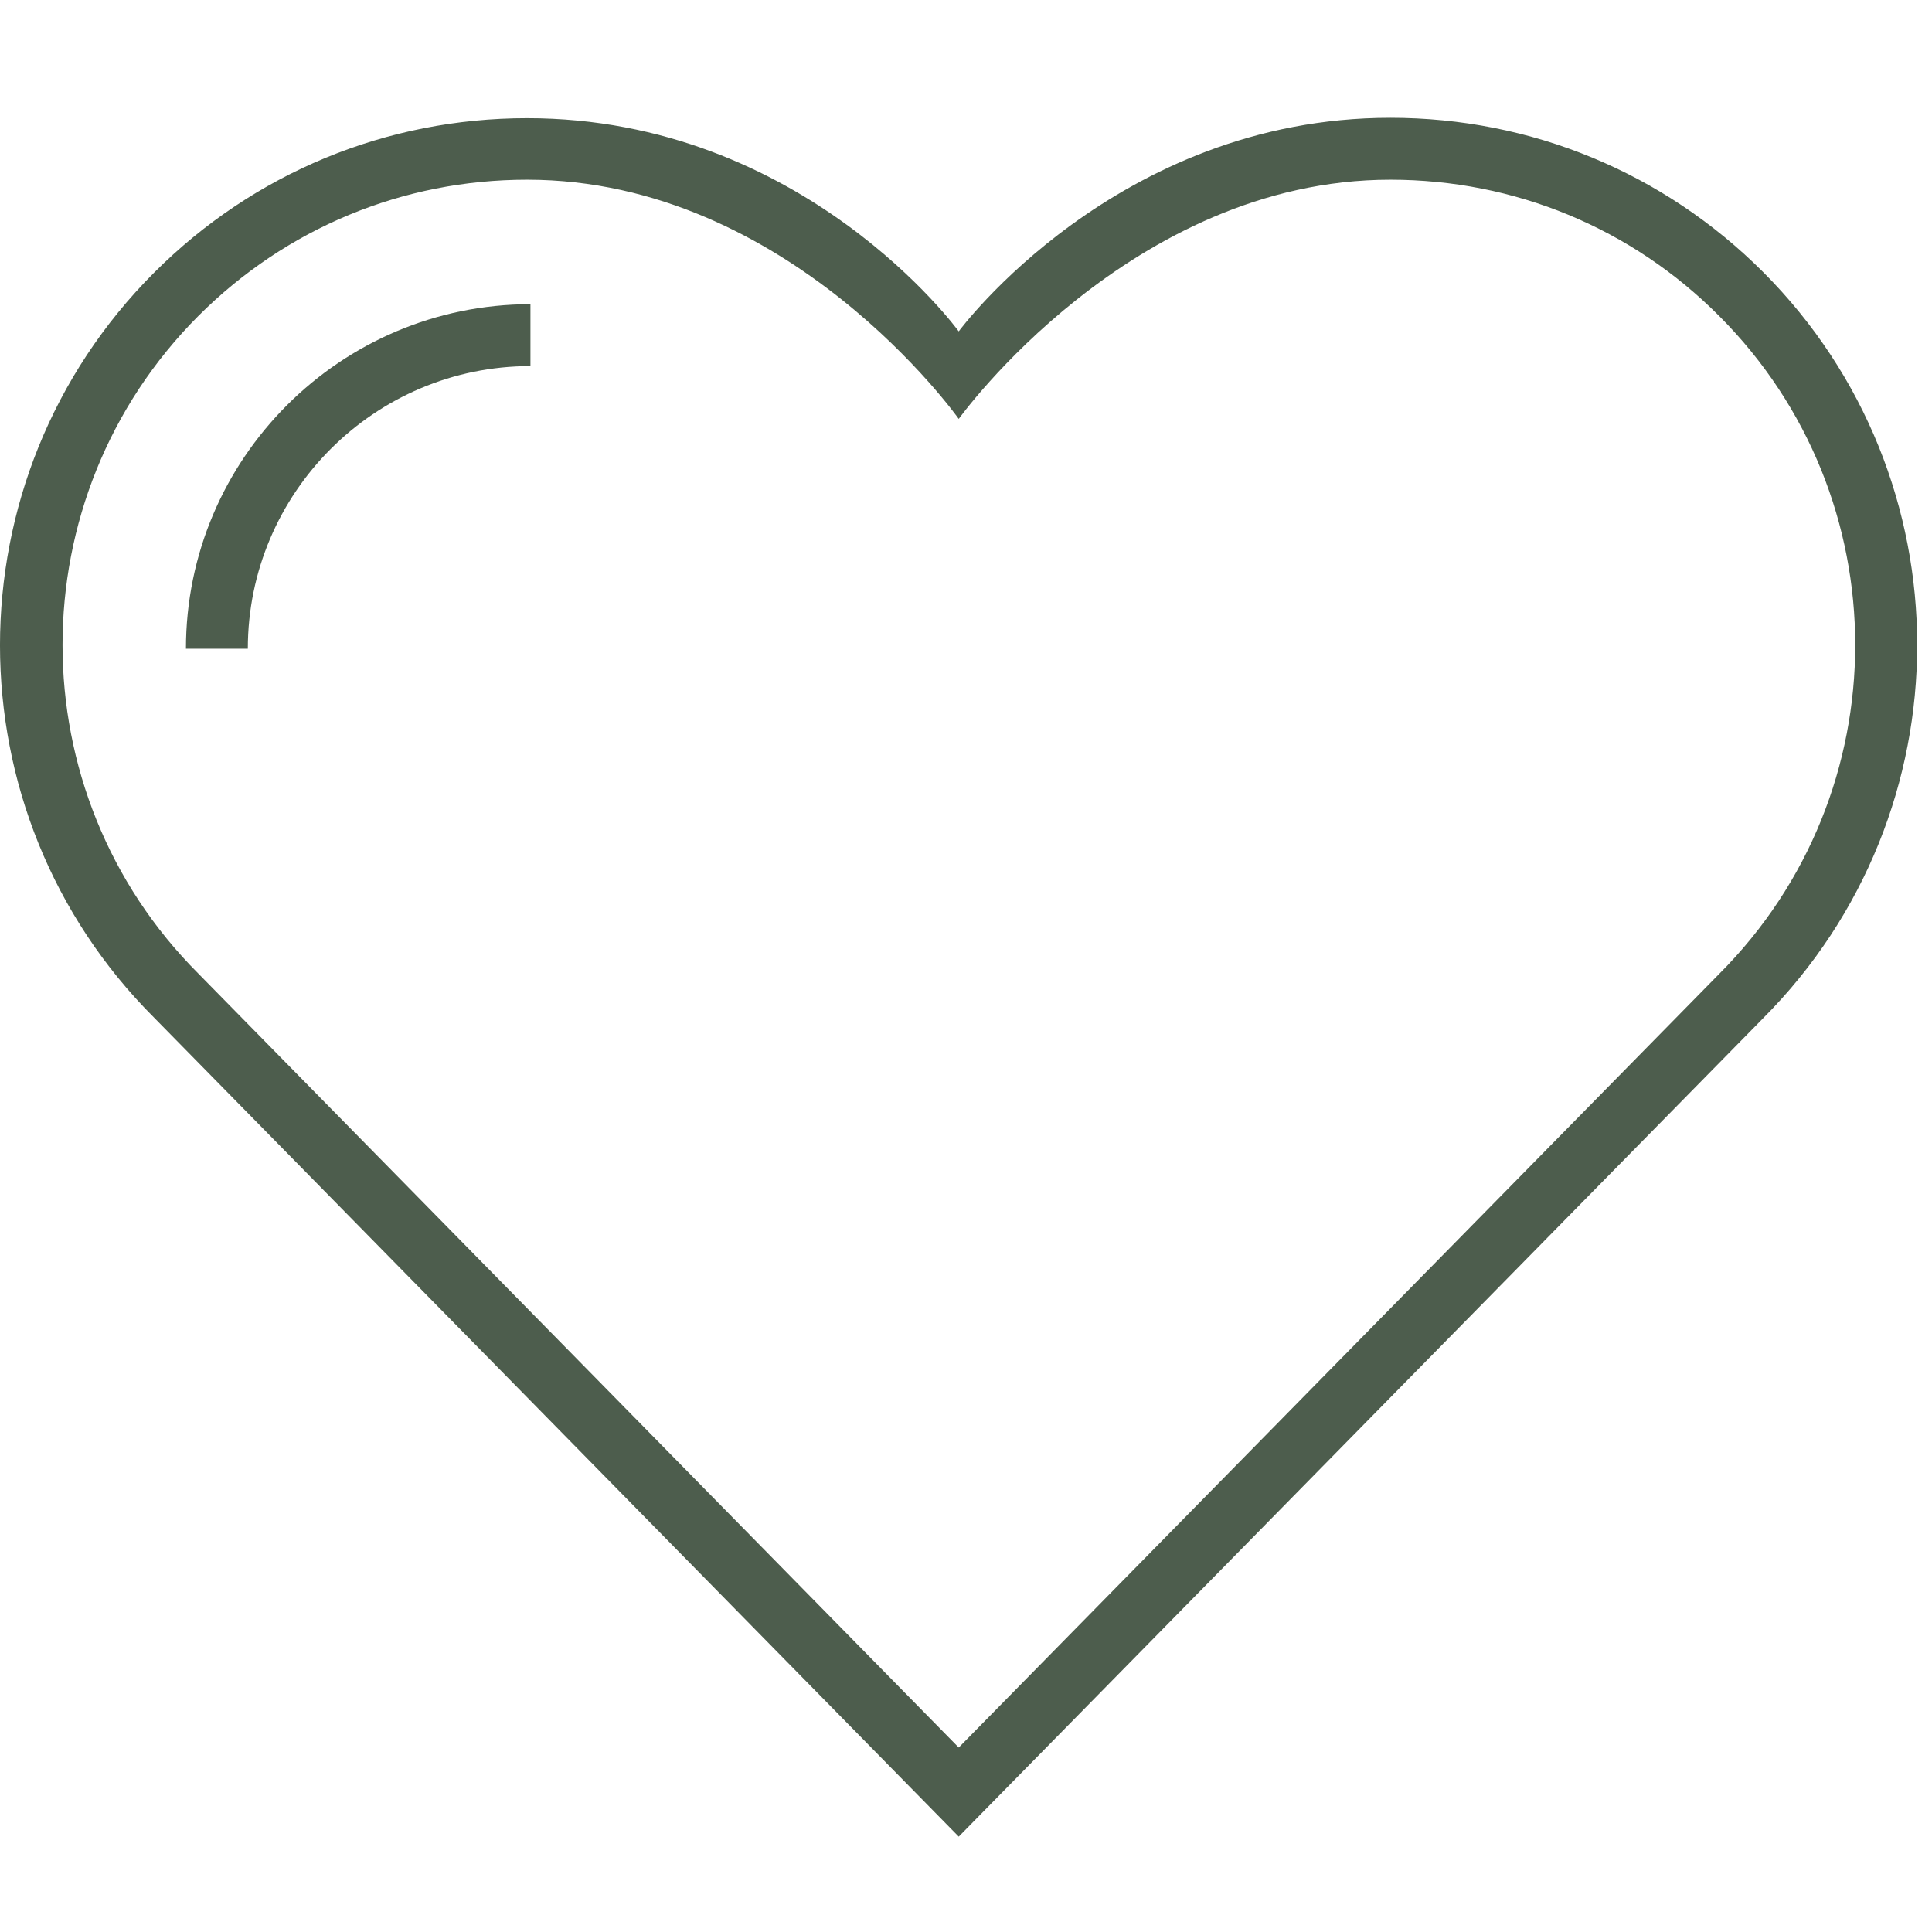 <svg width="70" height="70" viewBox="0 0 70 70" fill="none" xmlns="http://www.w3.org/2000/svg">
<g clip-path="url(#clip0_1036_1619)">
<path d="M63.885 9.86C60.276 6.251 55.477 4.268 50.377 4.268C40.438 4.268 34.737 12.007 34.737 12.007C34.737 12.007 29.131 4.282 19.096 4.282C13.997 4.282 9.198 6.264 5.588 9.874C-1.863 17.325 -1.863 29.438 5.588 36.876L34.737 66.544L63.885 36.889C71.323 29.425 71.323 17.311 63.885 9.86ZM62.286 35.29L34.737 63.317L7.188 35.276C0.625 28.714 0.625 18.022 7.188 11.446C10.373 8.261 14.598 6.511 19.096 6.511C28.612 6.511 34.737 15.178 34.737 15.178C34.737 15.178 40.958 6.511 50.377 6.511C54.876 6.511 59.114 8.261 62.286 11.446C68.862 18.022 68.862 28.714 62.286 35.29Z" fill="#4D5D4D"/>
<path d="M6.737 23.505H8.979C8.979 17.858 13.573 13.264 19.219 13.264V11.022C12.342 11.022 6.737 16.614 6.737 23.505Z" fill="#4D5D4D"/>
</g>
<defs>
<clipPath id="clip0_1036_1619">
<rect width="70" height="70" fill="white"/>
</clipPath>
</defs>
</svg>
